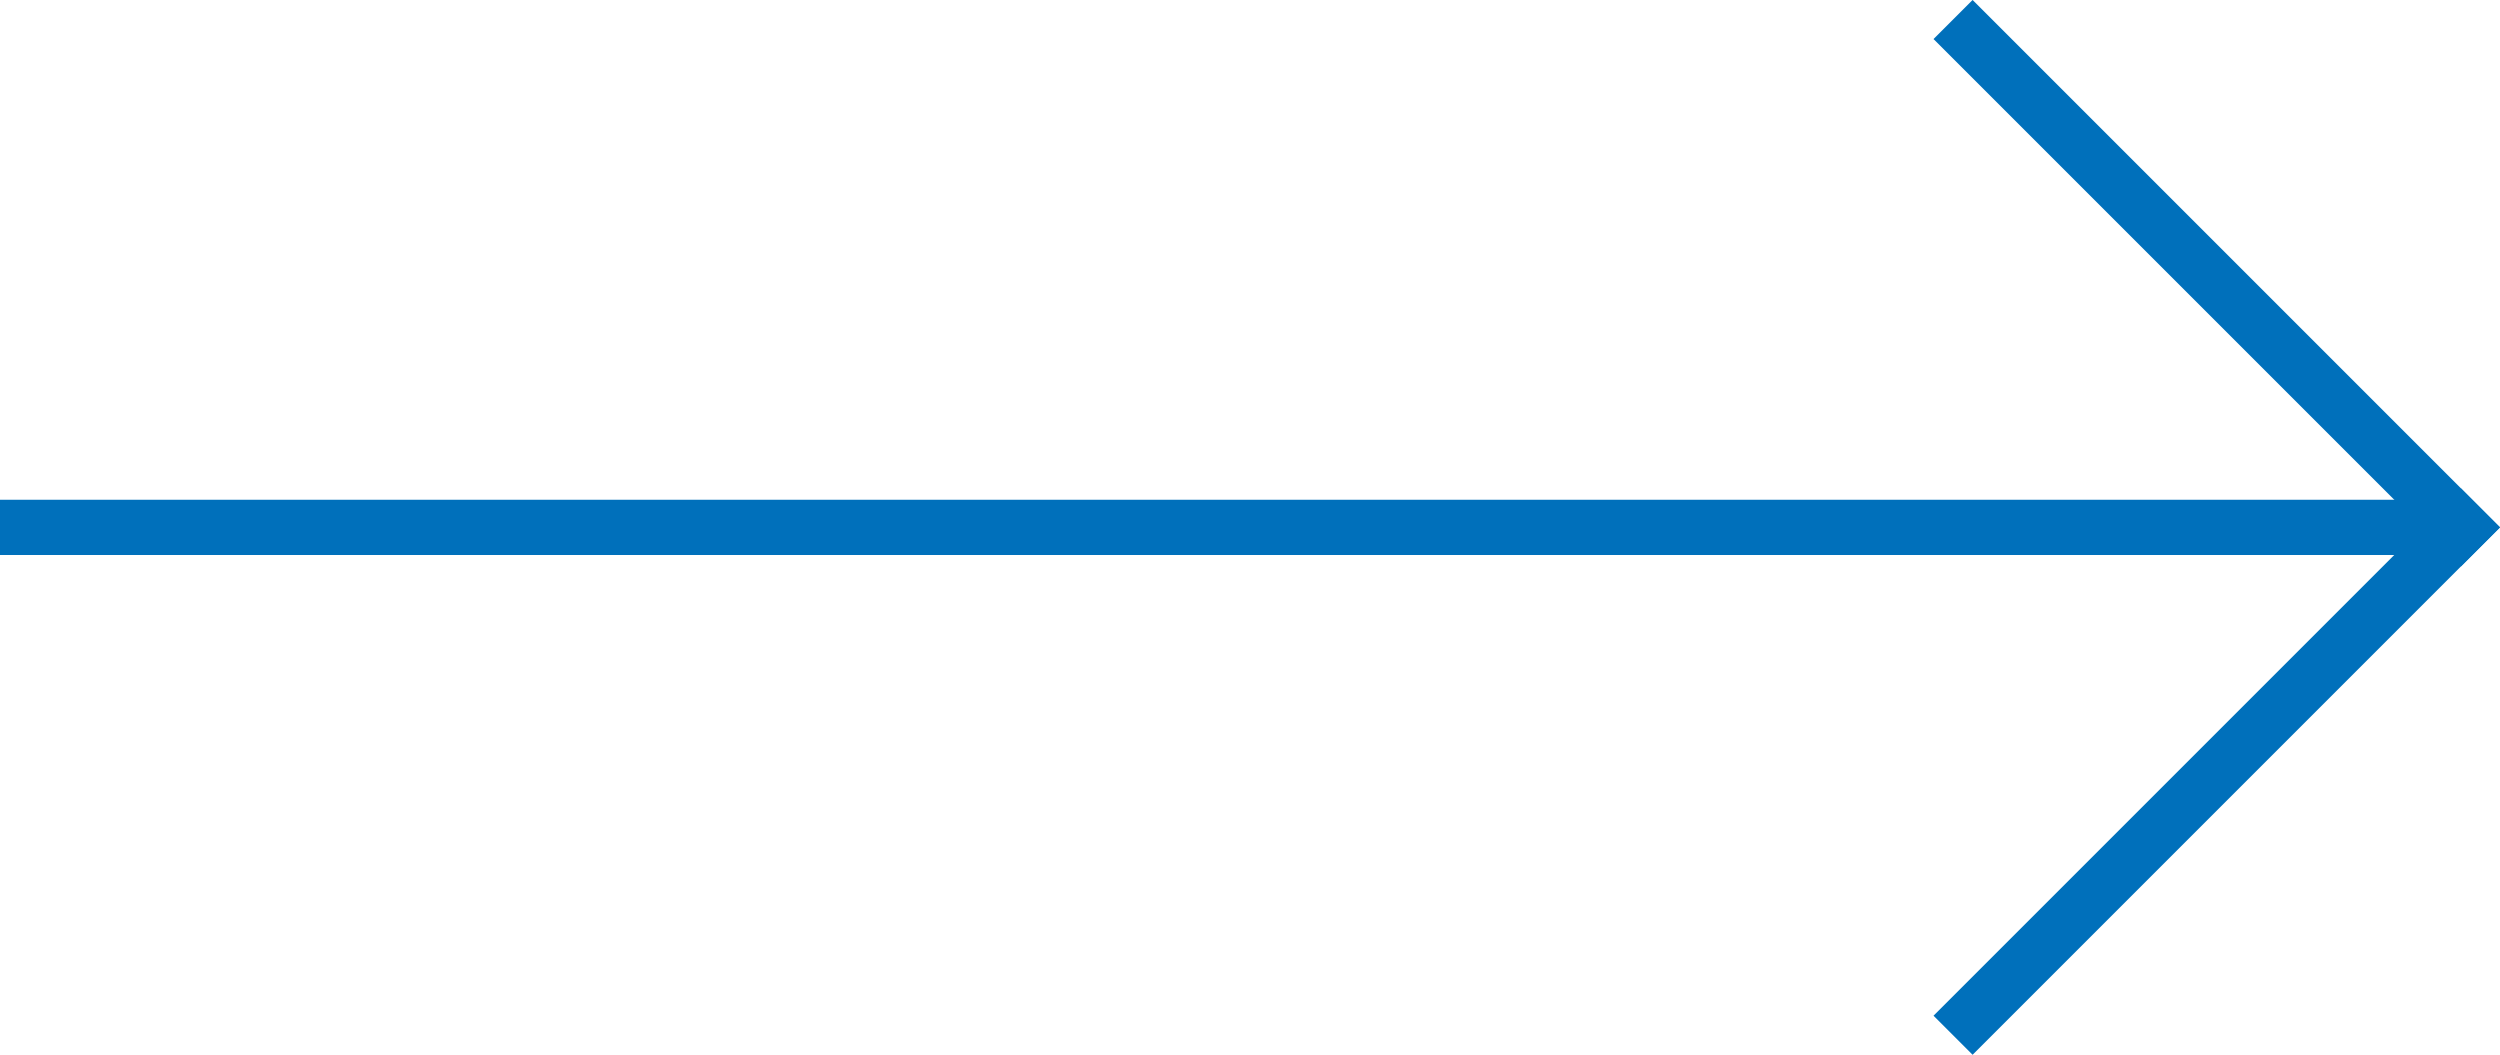<?xml version="1.0" encoding="UTF-8"?> <svg xmlns="http://www.w3.org/2000/svg" width="90.499" height="38.184" viewBox="0 0 90.499 38.184"> <g id="Group_54" data-name="Group 54" transform="translate(-1516 -619.31)"> <line id="Line_5" data-name="Line 5" x1="88.5" transform="translate(1516 638.401)" fill="none" stroke="#0070bb" stroke-width="2"></line> <g id="Group_53" data-name="Group 53" transform="translate(1568.315 638.401) rotate(-45)"> <line id="Line_1" data-name="Line 1" y2="27" transform="translate(26 0)" fill="none" stroke="#0070bb" stroke-width="2"></line> <line id="Line_2" data-name="Line 2" y2="27" transform="translate(27 26) rotate(90)" fill="none" stroke="#0070bb" stroke-width="2"></line> </g> </g> </svg> 